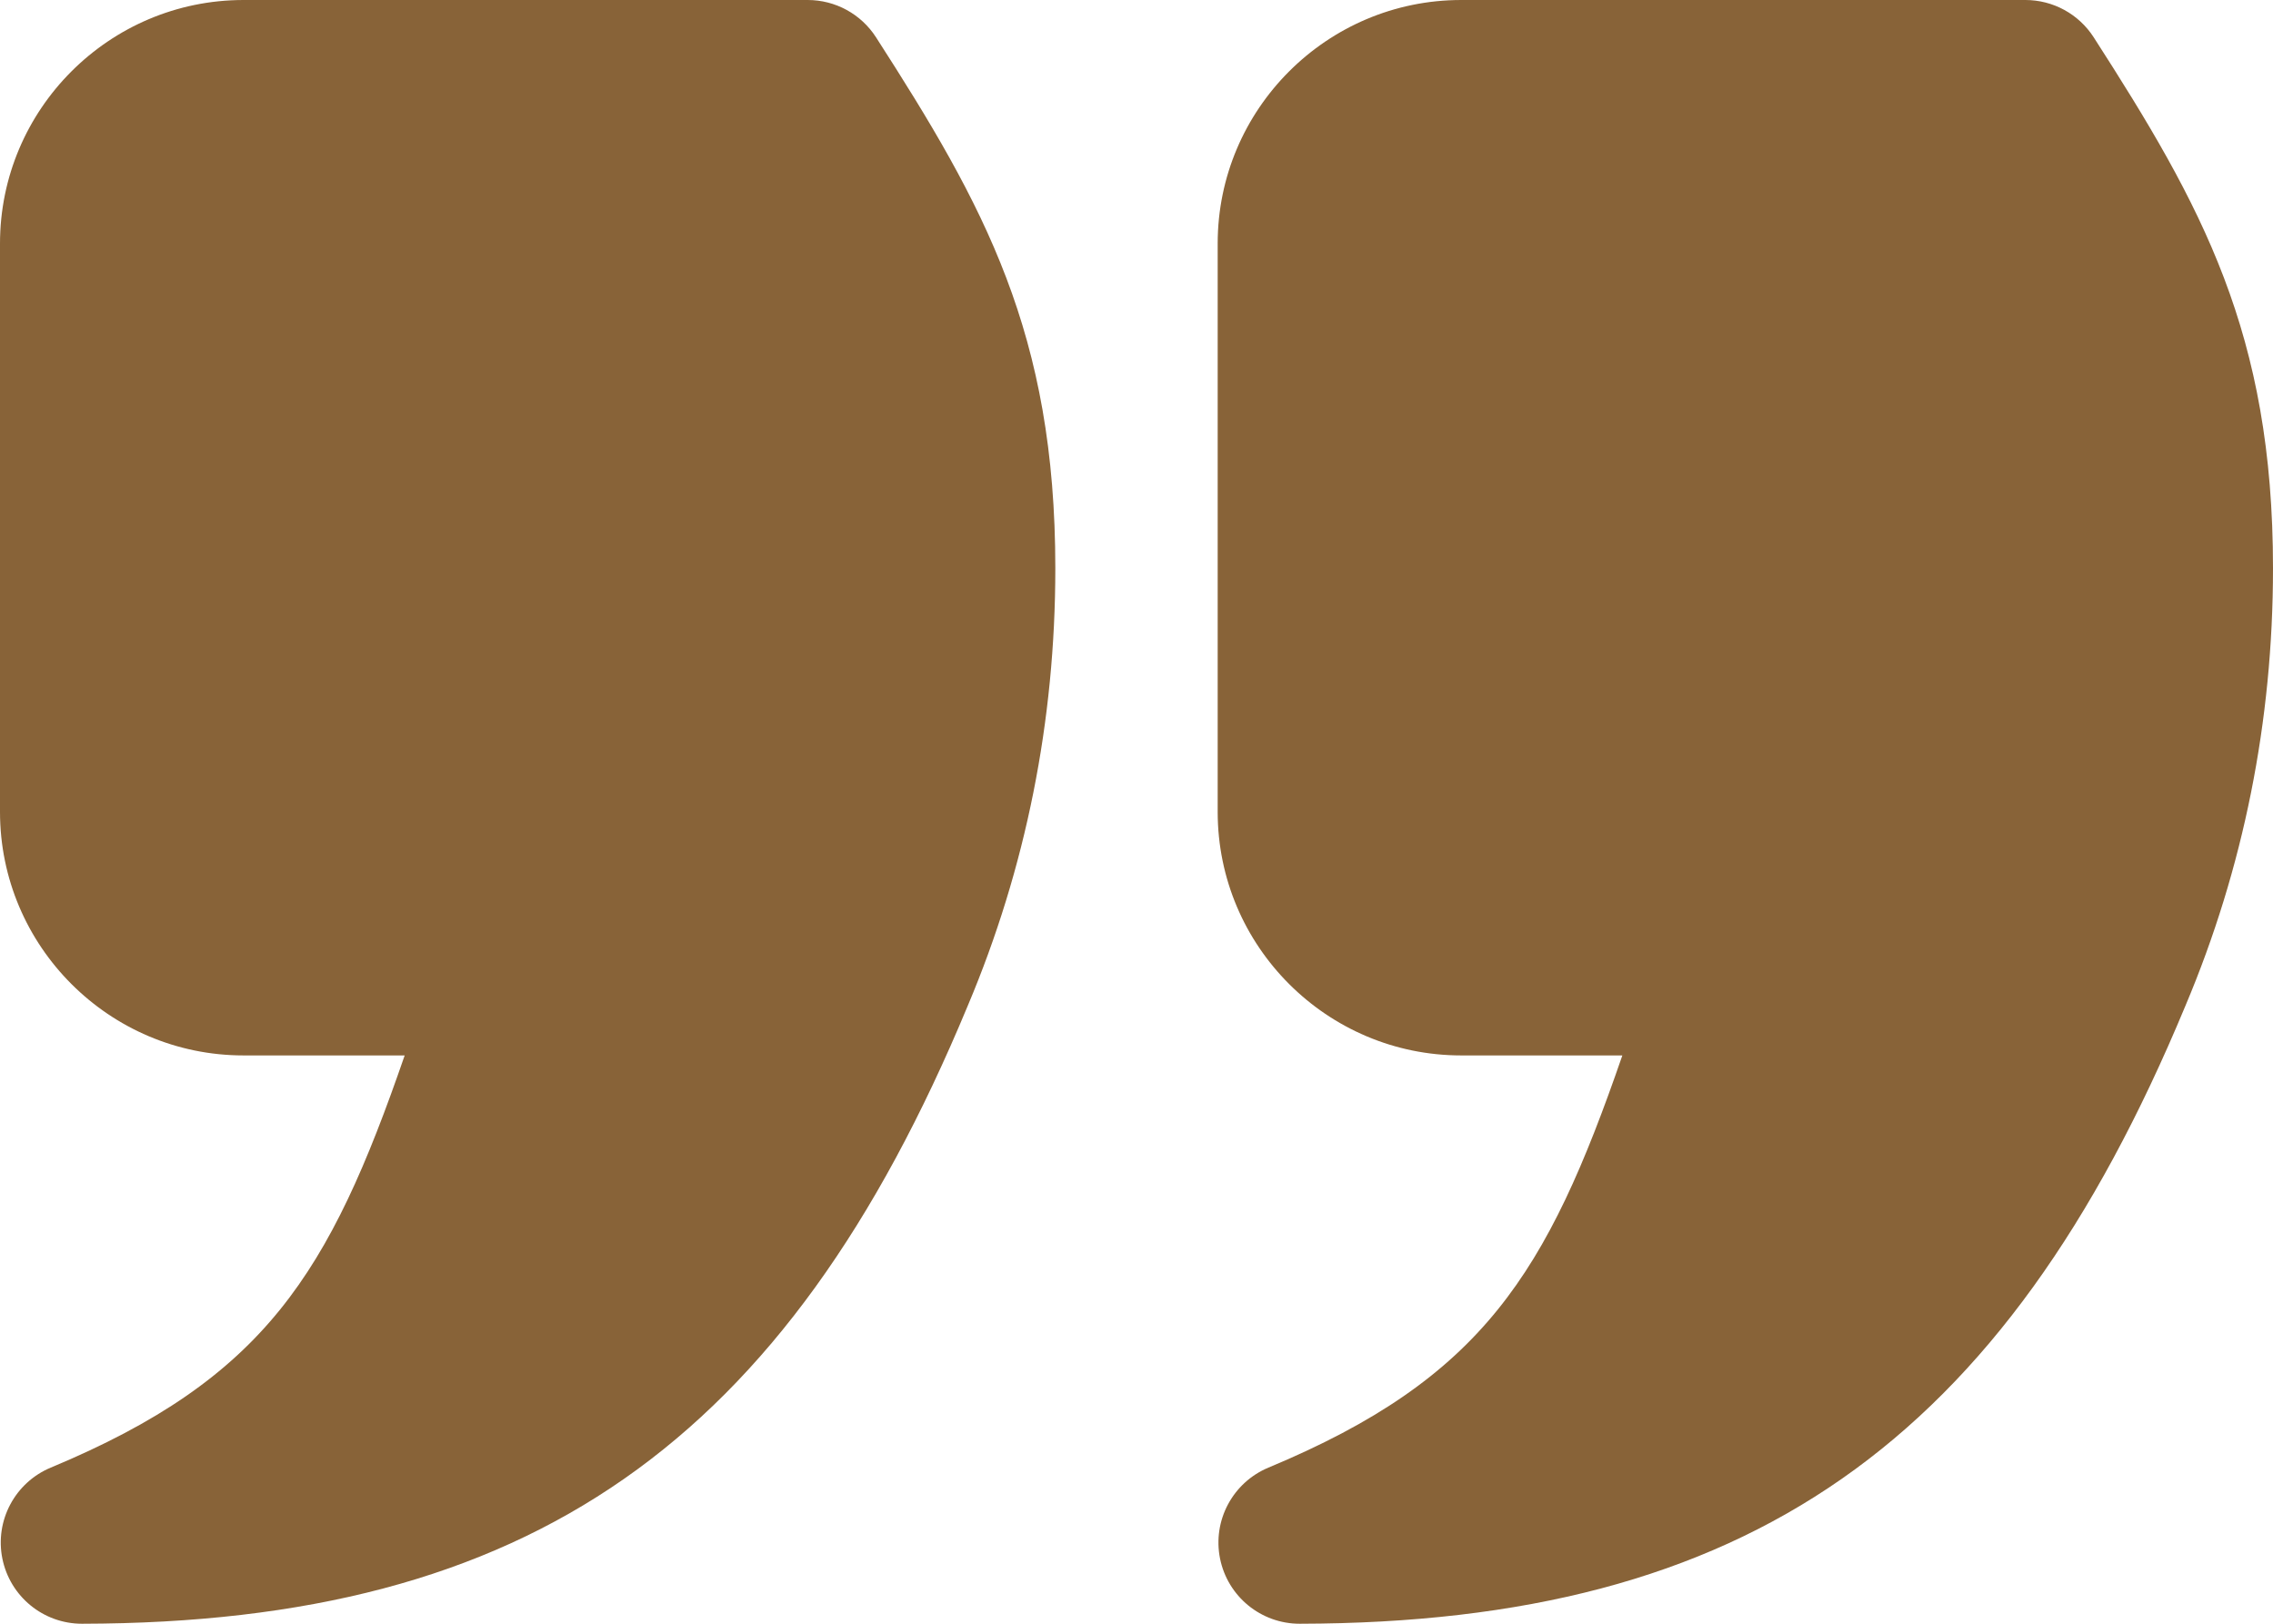 <svg width="28" height="20" viewBox="0 0 28 20" fill="none" xmlns="http://www.w3.org/2000/svg">
<path d="M25.791 0.459C25.607 0.173 25.29 0 24.95 0H18C16.346 0 15 1.346 15 3V10C15 11.654 16.346 13 18 13H19.985C19.057 15.69 18.264 16.977 15.625 18.077C15.185 18.261 14.935 18.729 15.029 19.197C15.123 19.664 15.533 20 16.01 20H16.012C21.517 19.99 24.679 17.783 26.921 12.389C27.637 10.694 28 8.881 28 7C28 4.107 27.125 2.532 25.791 0.459ZM9.95 0H3C1.346 0 0 1.346 0 3V10C0 11.654 1.346 13 3 13H4.985C4.057 15.69 3.264 16.977 0.625 18.077C0.185 18.261 -0.065 18.729 0.029 19.197C0.123 19.664 0.533 20 1.01 20H1.012C6.517 19.99 9.679 17.783 11.921 12.389C12.637 10.694 13 8.881 13 7C13 4.107 12.125 2.532 10.791 0.459C10.607 0.173 10.29 0 9.95 0Z" fill="#886338"/>
</svg>

